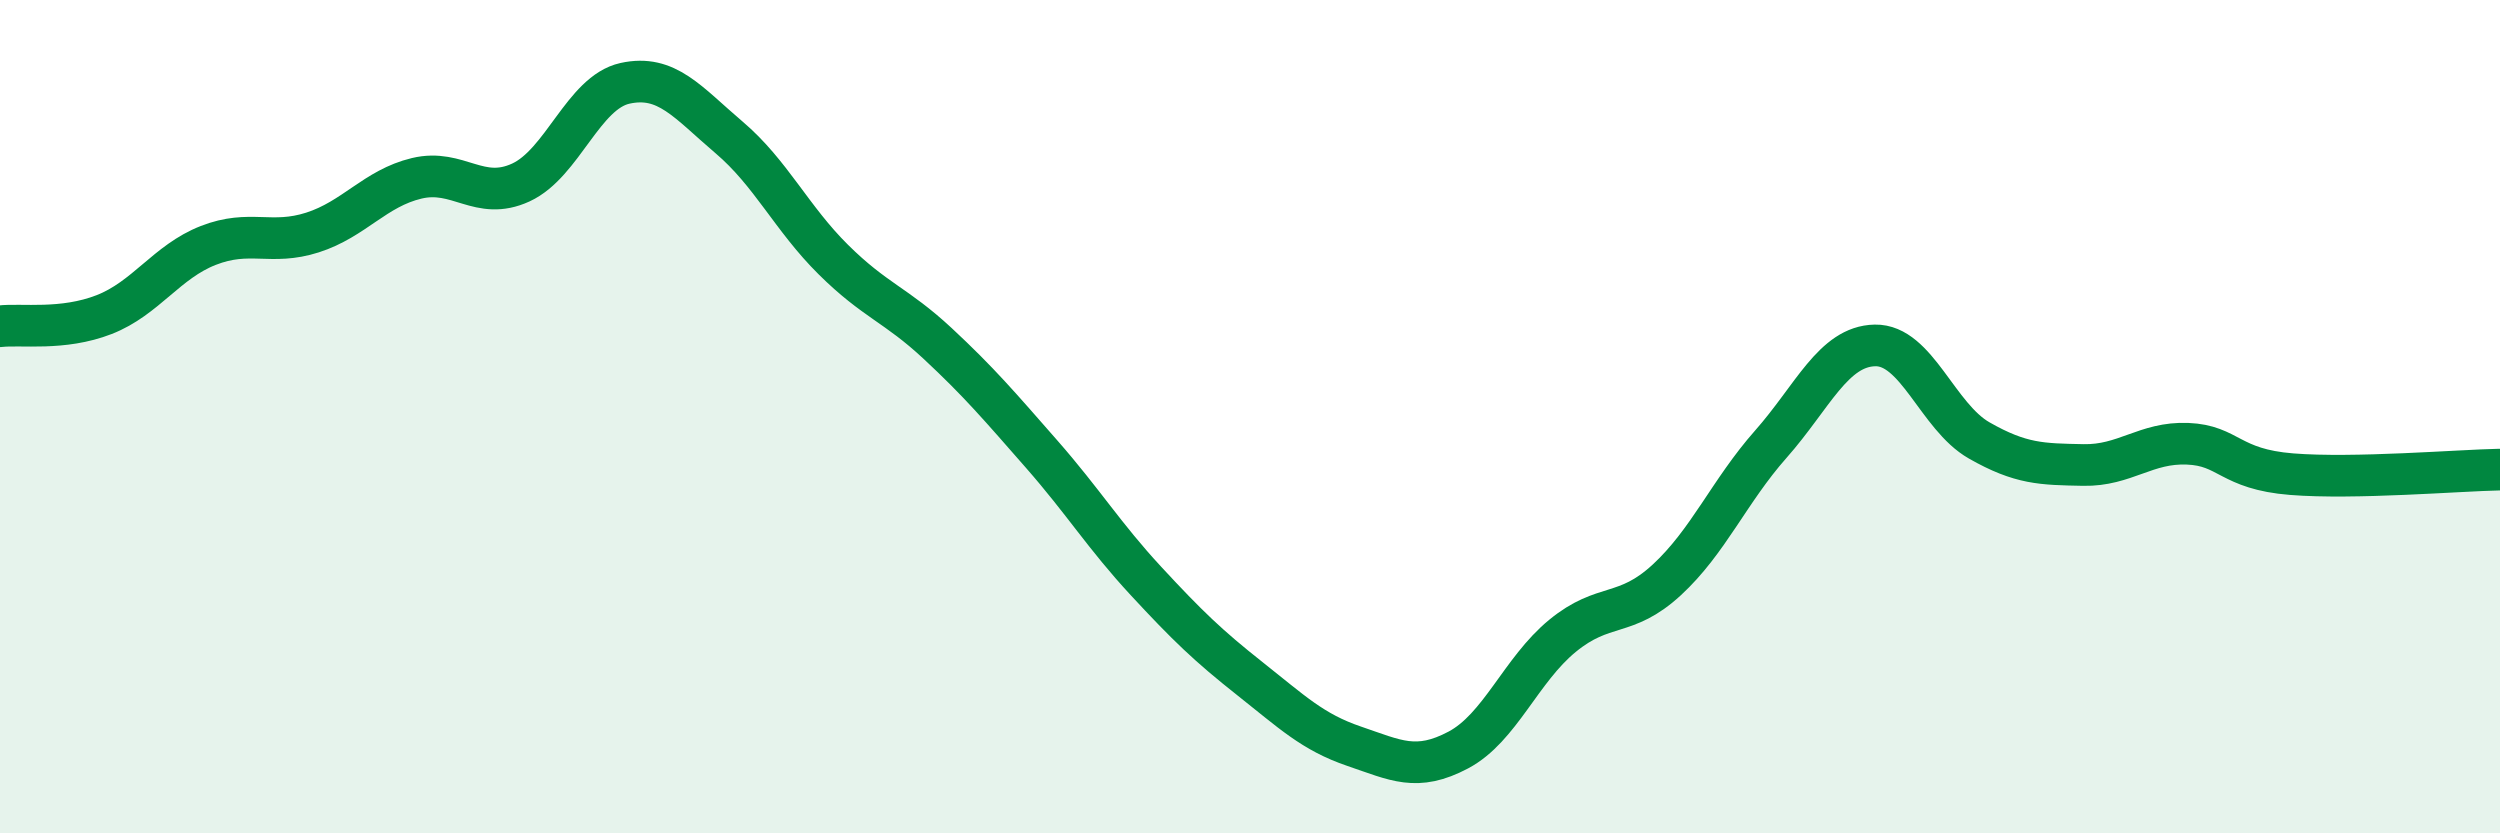 
    <svg width="60" height="20" viewBox="0 0 60 20" xmlns="http://www.w3.org/2000/svg">
      <path
        d="M 0,7.83 C 0.5,7.77 1.5,7.94 2.5,7.55 C 3.5,7.16 4,6.28 5,5.89 C 6,5.5 6.5,5.9 7.5,5.58 C 8.5,5.26 9,4.52 10,4.28 C 11,4.04 11.5,4.84 12.5,4.38 C 13.5,3.92 14,2.22 15,2 C 16,1.78 16.5,2.45 17.5,3.3 C 18.5,4.15 19,5.24 20,6.23 C 21,7.22 21.5,7.31 22.5,8.24 C 23.5,9.17 24,9.76 25,10.9 C 26,12.04 26.5,12.86 27.5,13.94 C 28.5,15.02 29,15.5 30,16.29 C 31,17.08 31.5,17.57 32.5,17.91 C 33.5,18.25 34,18.53 35,18 C 36,17.47 36.5,16.08 37.5,15.26 C 38.5,14.44 39,14.84 40,13.92 C 41,13 41.5,11.79 42.5,10.66 C 43.5,9.53 44,8.31 45,8.29 C 46,8.27 46.5,10 47.5,10.57 C 48.5,11.14 49,11.14 50,11.16 C 51,11.18 51.5,10.61 52.5,10.65 C 53.5,10.69 53.5,11.26 55,11.38 C 56.5,11.5 59,11.29 60,11.27L60 20L0 20Z"
        fill="#008740"
        opacity="0.1"
        stroke-linecap="round"
        stroke-linejoin="round"
      />
      <path
        d="M 0,7.83 C 0.5,7.77 1.5,7.94 2.5,7.55 C 3.5,7.16 4,6.28 5,5.89 C 6,5.5 6.5,5.9 7.5,5.58 C 8.5,5.26 9,4.52 10,4.28 C 11,4.04 11.5,4.84 12.5,4.38 C 13.5,3.92 14,2.22 15,2 C 16,1.78 16.5,2.45 17.5,3.3 C 18.5,4.15 19,5.24 20,6.23 C 21,7.22 21.5,7.31 22.5,8.24 C 23.5,9.17 24,9.76 25,10.9 C 26,12.04 26.5,12.86 27.5,13.94 C 28.5,15.02 29,15.5 30,16.29 C 31,17.08 31.5,17.57 32.5,17.91 C 33.5,18.25 34,18.53 35,18 C 36,17.47 36.5,16.08 37.5,15.26 C 38.5,14.44 39,14.84 40,13.92 C 41,13 41.5,11.79 42.5,10.66 C 43.5,9.53 44,8.31 45,8.29 C 46,8.27 46.5,10 47.5,10.57 C 48.5,11.14 49,11.14 50,11.16 C 51,11.18 51.5,10.61 52.5,10.65 C 53.5,10.69 53.5,11.26 55,11.38 C 56.5,11.5 59,11.29 60,11.27"
        stroke="#008740"
        stroke-width="1"
        fill="none"
        stroke-linecap="round"
        stroke-linejoin="round"
      />
    </svg>
  